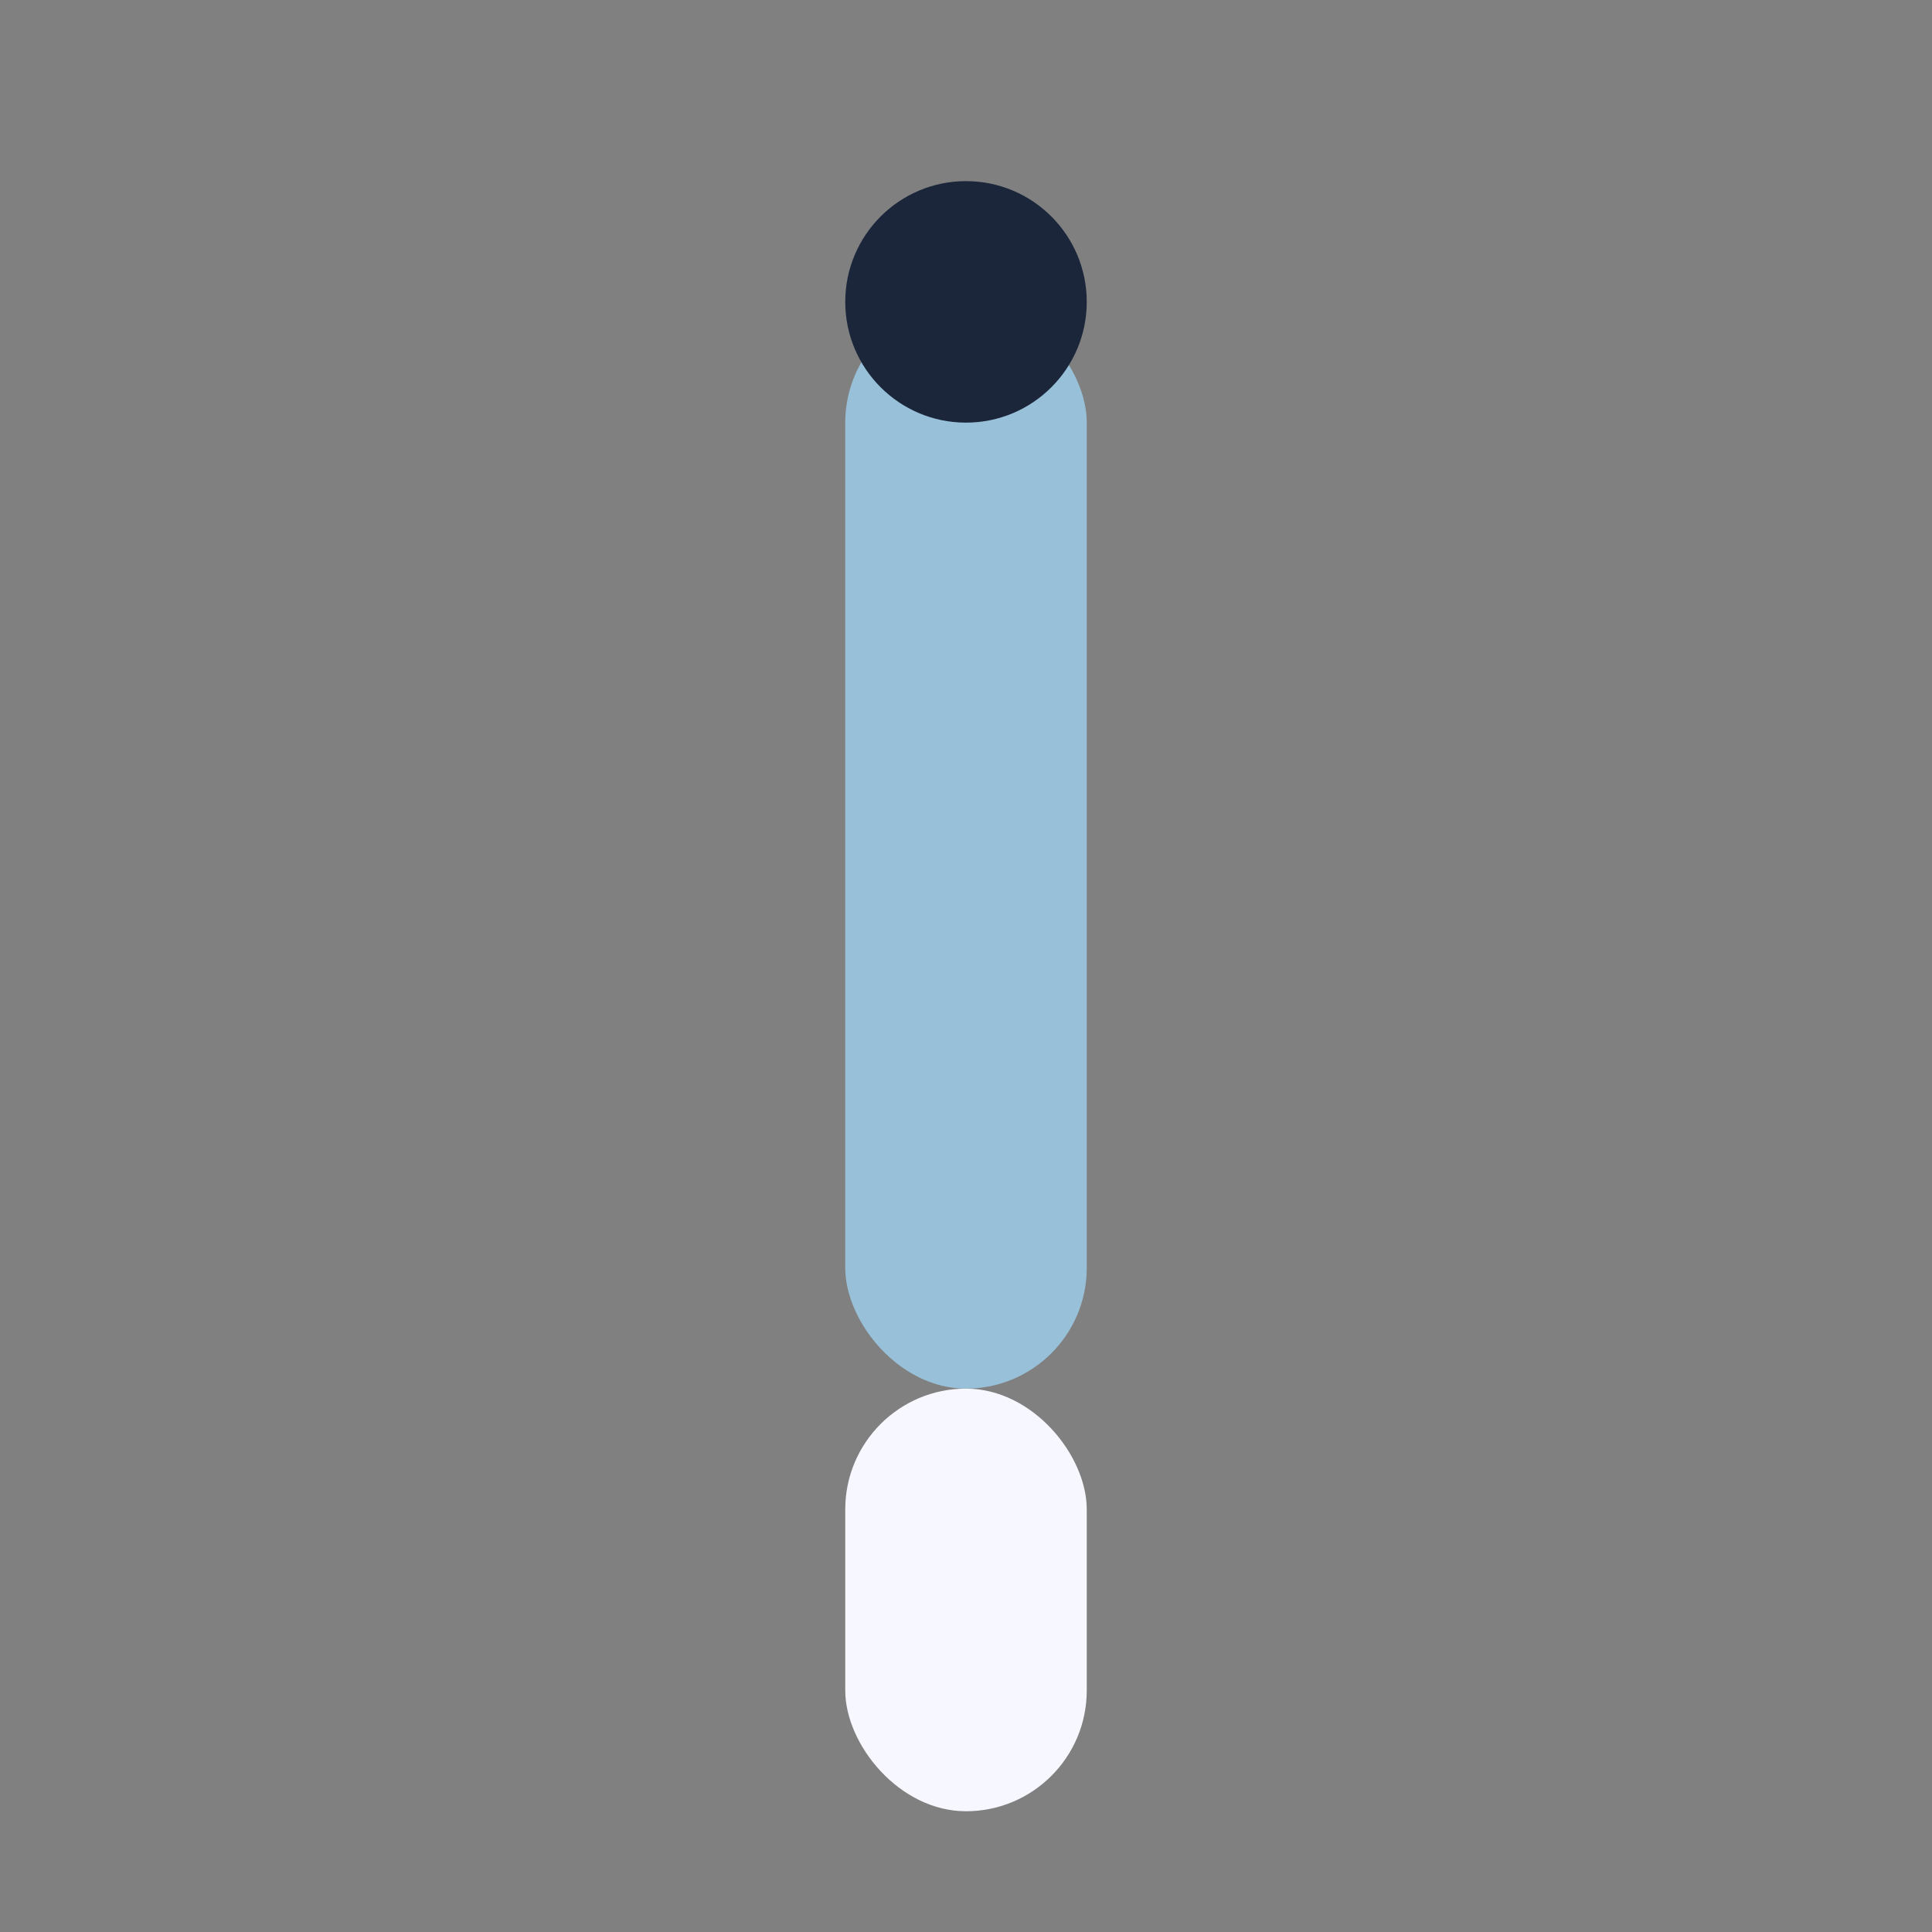 <?xml version="1.0" encoding="UTF-8"?>
<svg xmlns="http://www.w3.org/2000/svg" width="32" height="32" viewBox="0 0 32 32"><rect x="0" y="0" width="32" height="32" fill="#808080" stroke="none"/><rect x="14" y="5" width="4" height="18" rx="2" fill="#98C1D9"/><rect x="14" y="23" width="4" height="7" rx="2" fill="#F7F7FF"/><ellipse cx="16" cy="5" rx="2" ry="2" fill="#1B263B"/></svg>